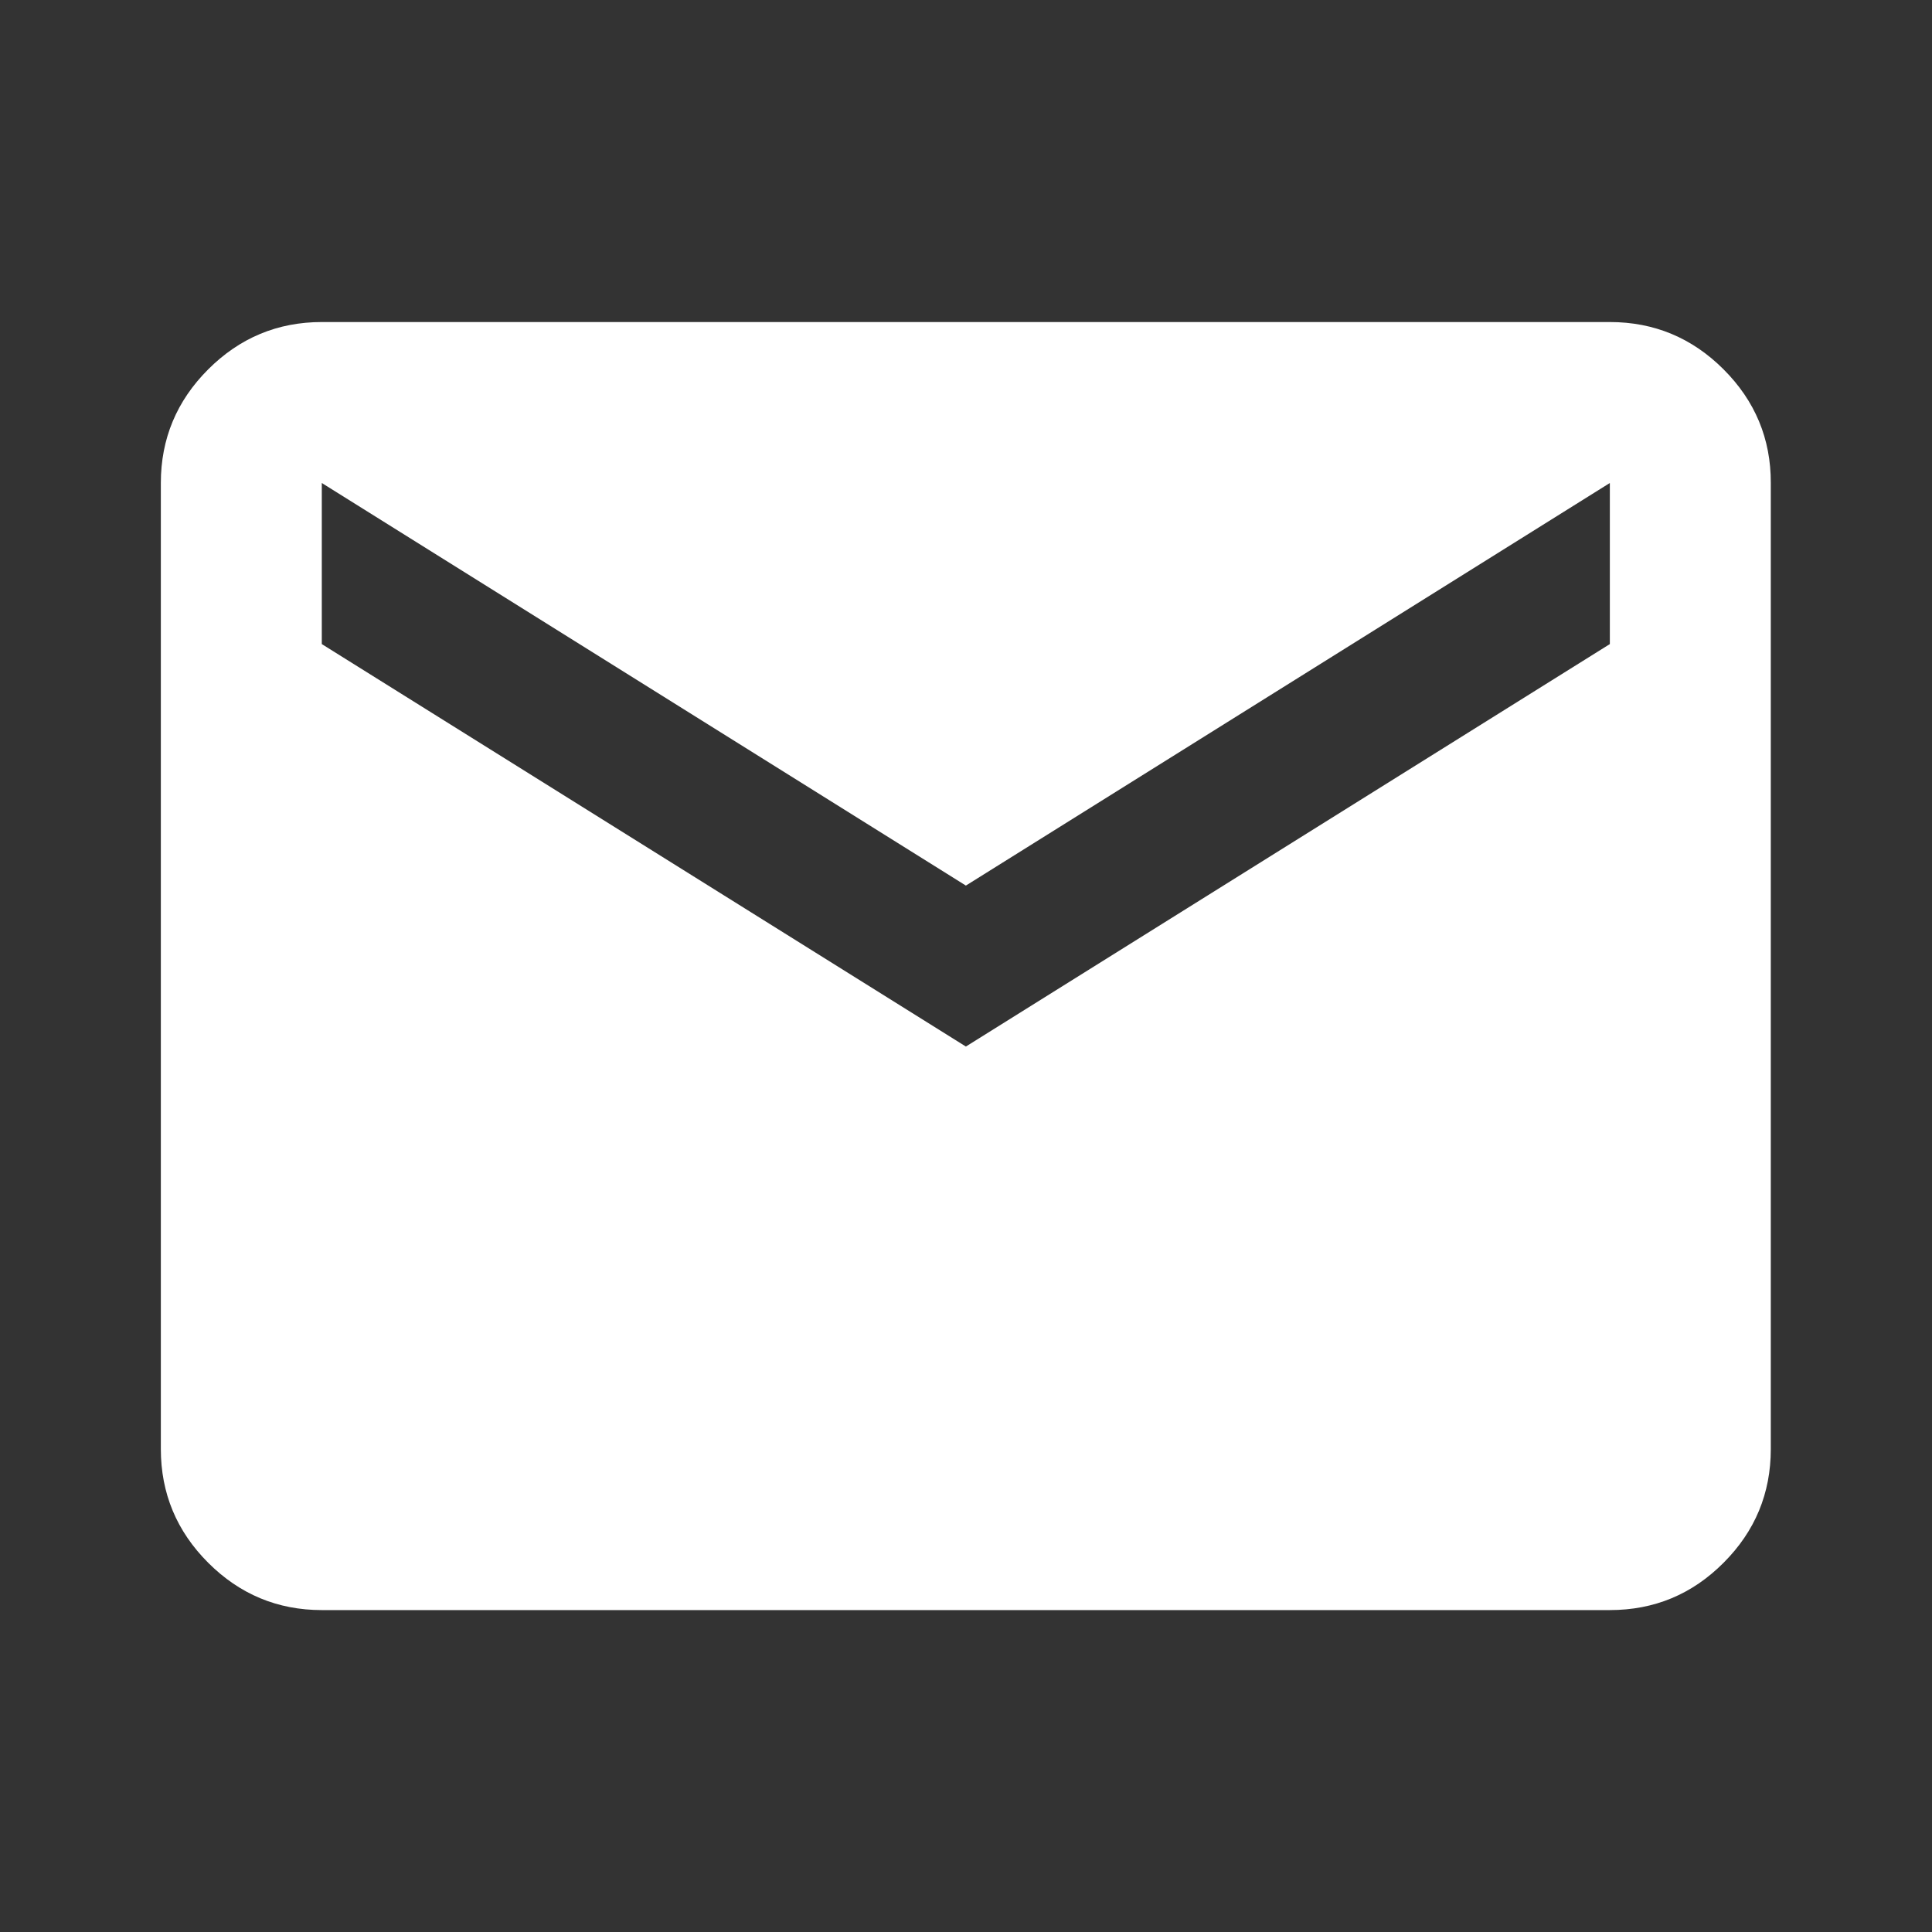 <svg width="16" height="16" viewBox="0 0 16 16" fill="none" xmlns="http://www.w3.org/2000/svg">
<rect x="0" y="0" width="16" height="16" fill="#333333" stroke="none"/>
<path d="M2.665 13.334C2.299 13.334 1.985 13.203 1.724 12.942C1.463 12.681 1.332 12.367 1.332 12V4C1.332 3.634 1.463 3.32 1.724 3.059C1.985 2.798 2.299 2.667 2.665 2.667H13.332C13.699 2.667 14.013 2.798 14.274 3.059C14.535 3.32 14.666 3.634 14.665 4V12C14.665 12.367 14.535 12.681 14.274 12.942C14.013 13.204 13.699 13.334 13.332 13.334H2.665ZM7.999 8.667L13.332 5.334V4L7.999 7.334L2.665 4V5.334L7.999 8.667Z" fill="white"/>
</svg>
